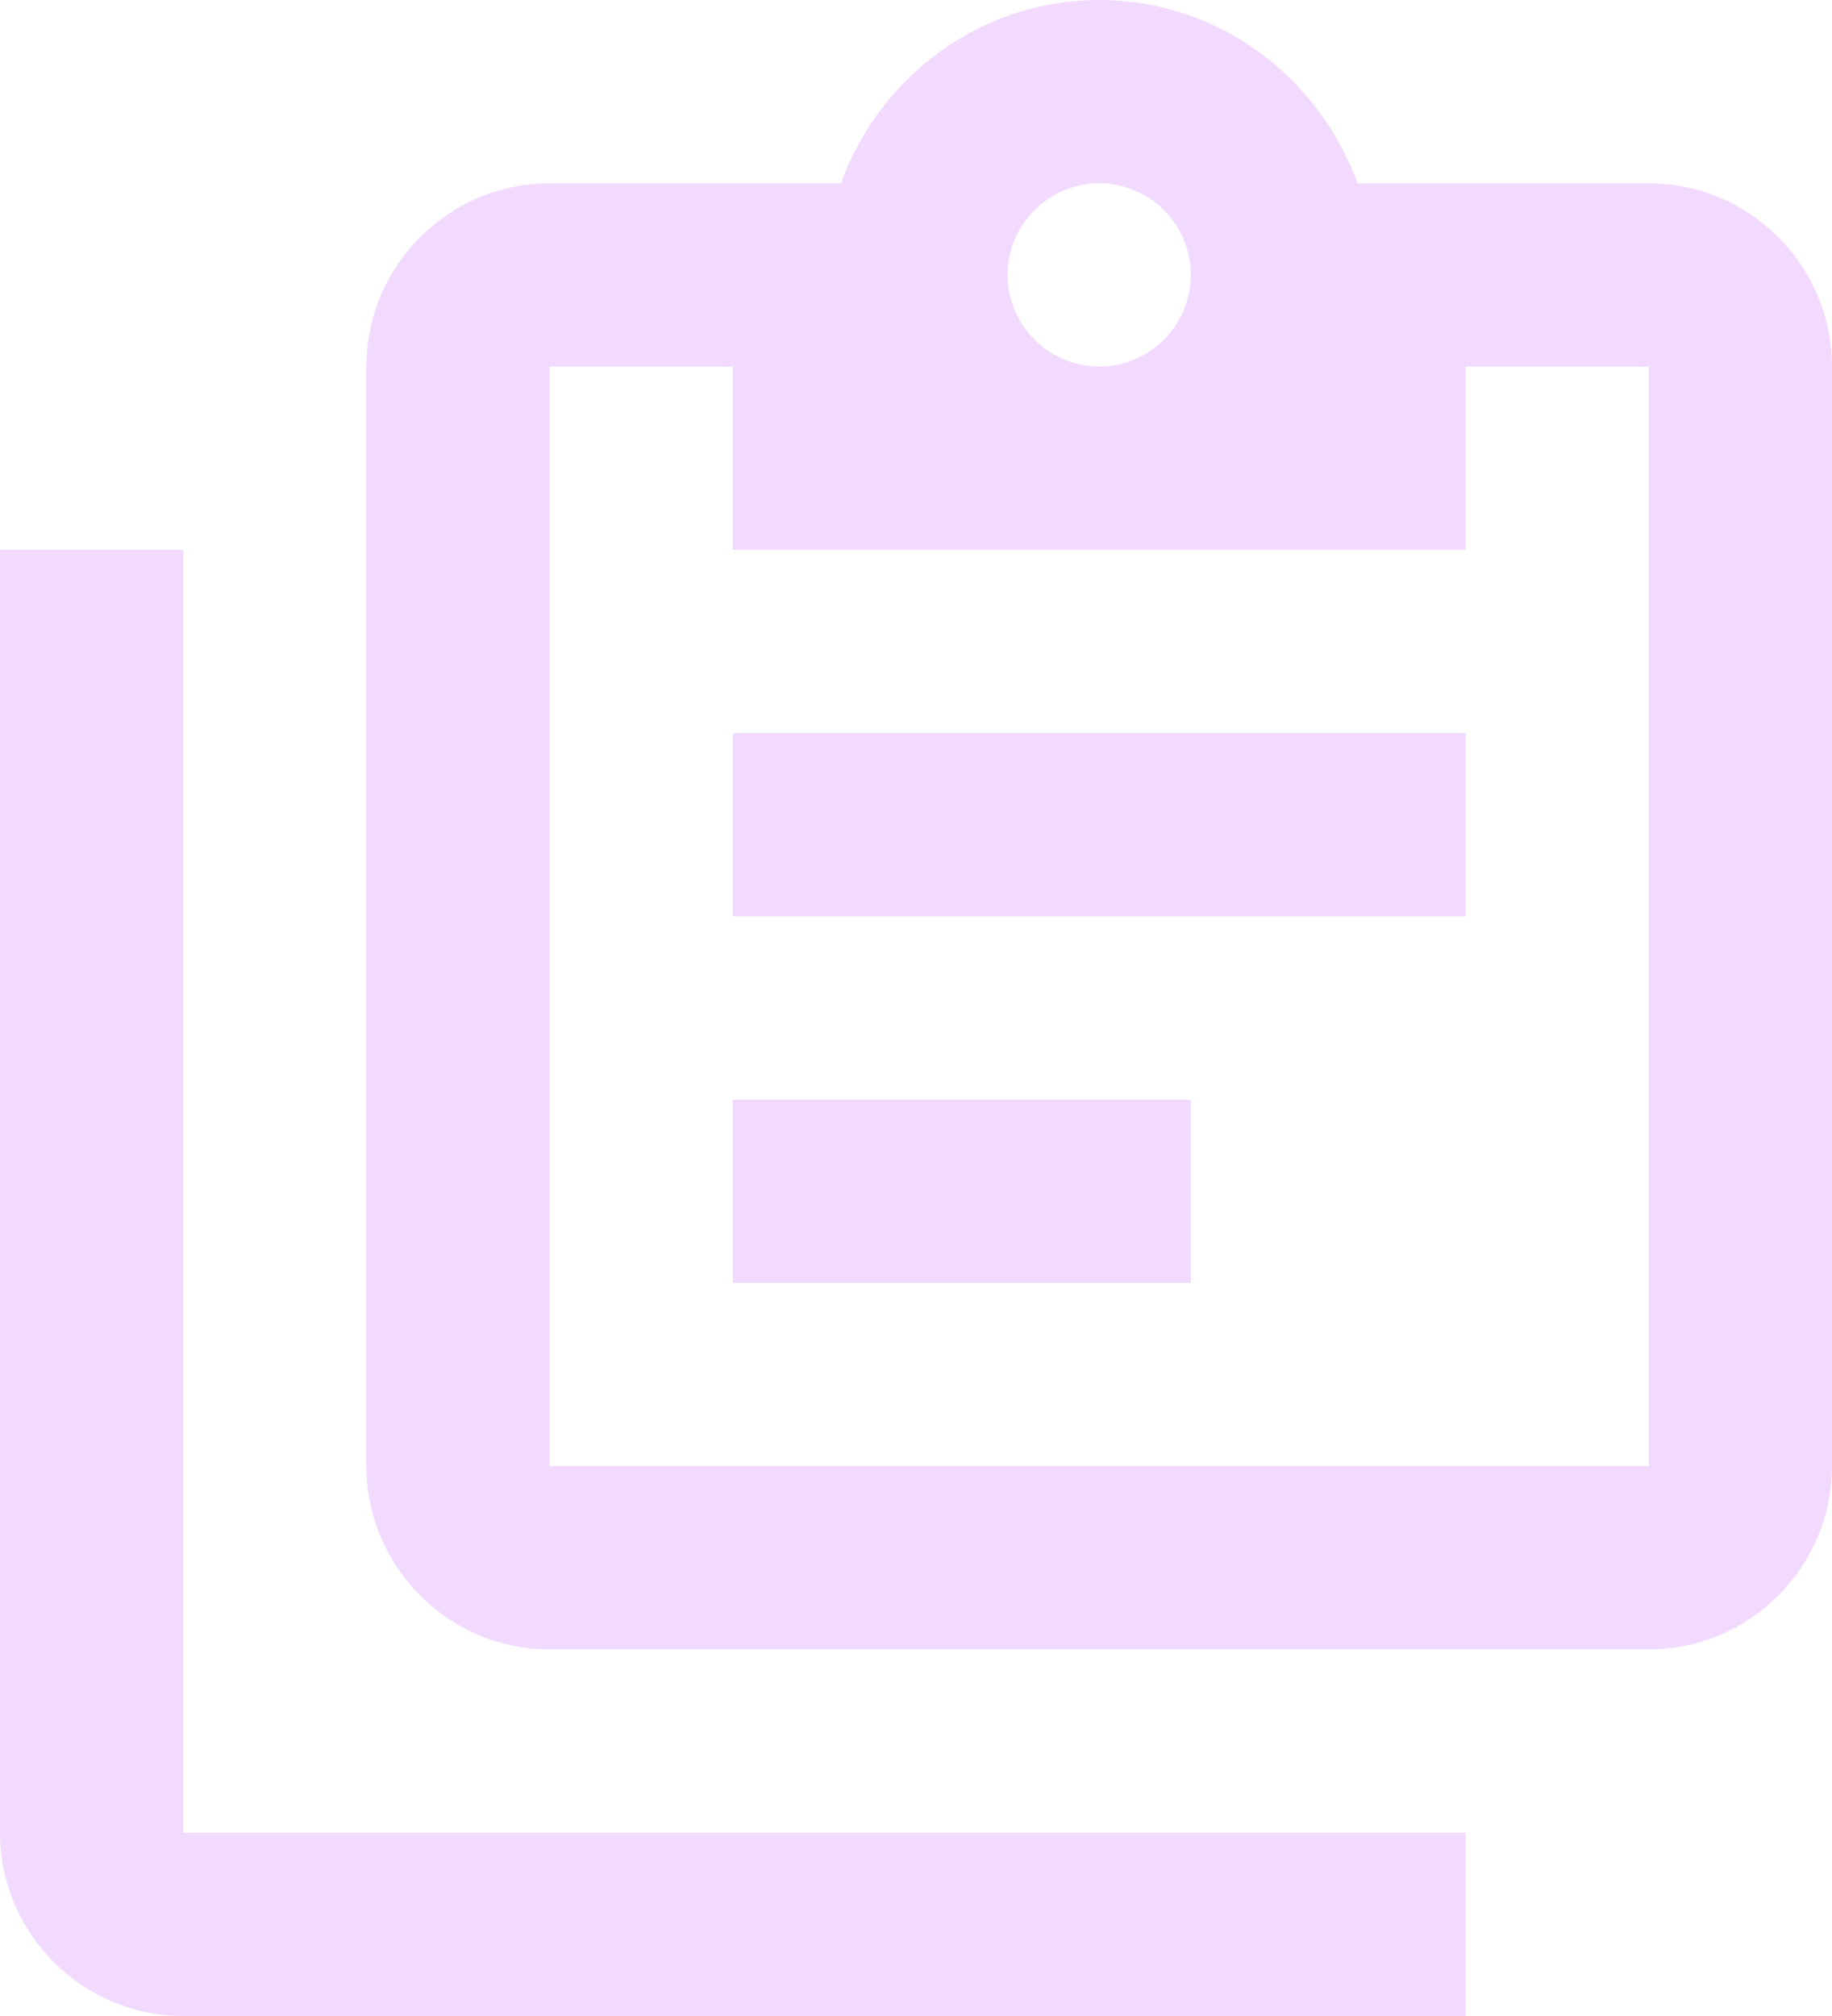 <?xml version="1.0" encoding="UTF-8"?> <svg xmlns="http://www.w3.org/2000/svg" width="20" height="22" viewBox="0 0 20 22" fill="none"><path d="M2 6V20H16V22H2C0.9 22 0 21.1 0 20V6H2ZM18 2C19.1 2 20 2.9 20 4V16C20 17.1 19.1 18 18 18H6C4.9 18 4 17.1 4 16V4C4 2.9 4.9 2 6 2H9.18C9.6 0.84 10.7 0 12 0C13.3 0 14.4 0.84 14.82 2H18ZM12 2C11.45 2 11 2.45 11 3C11 3.55 11.45 4 12 4C12.55 4 13 3.55 13 3C13 2.45 12.55 2 12 2ZM8 6V4H6V16H18V4H16V6M13 14H8V12H13M16 10H8V8H16V10Z" fill="#F2DAFF"></path></svg> 